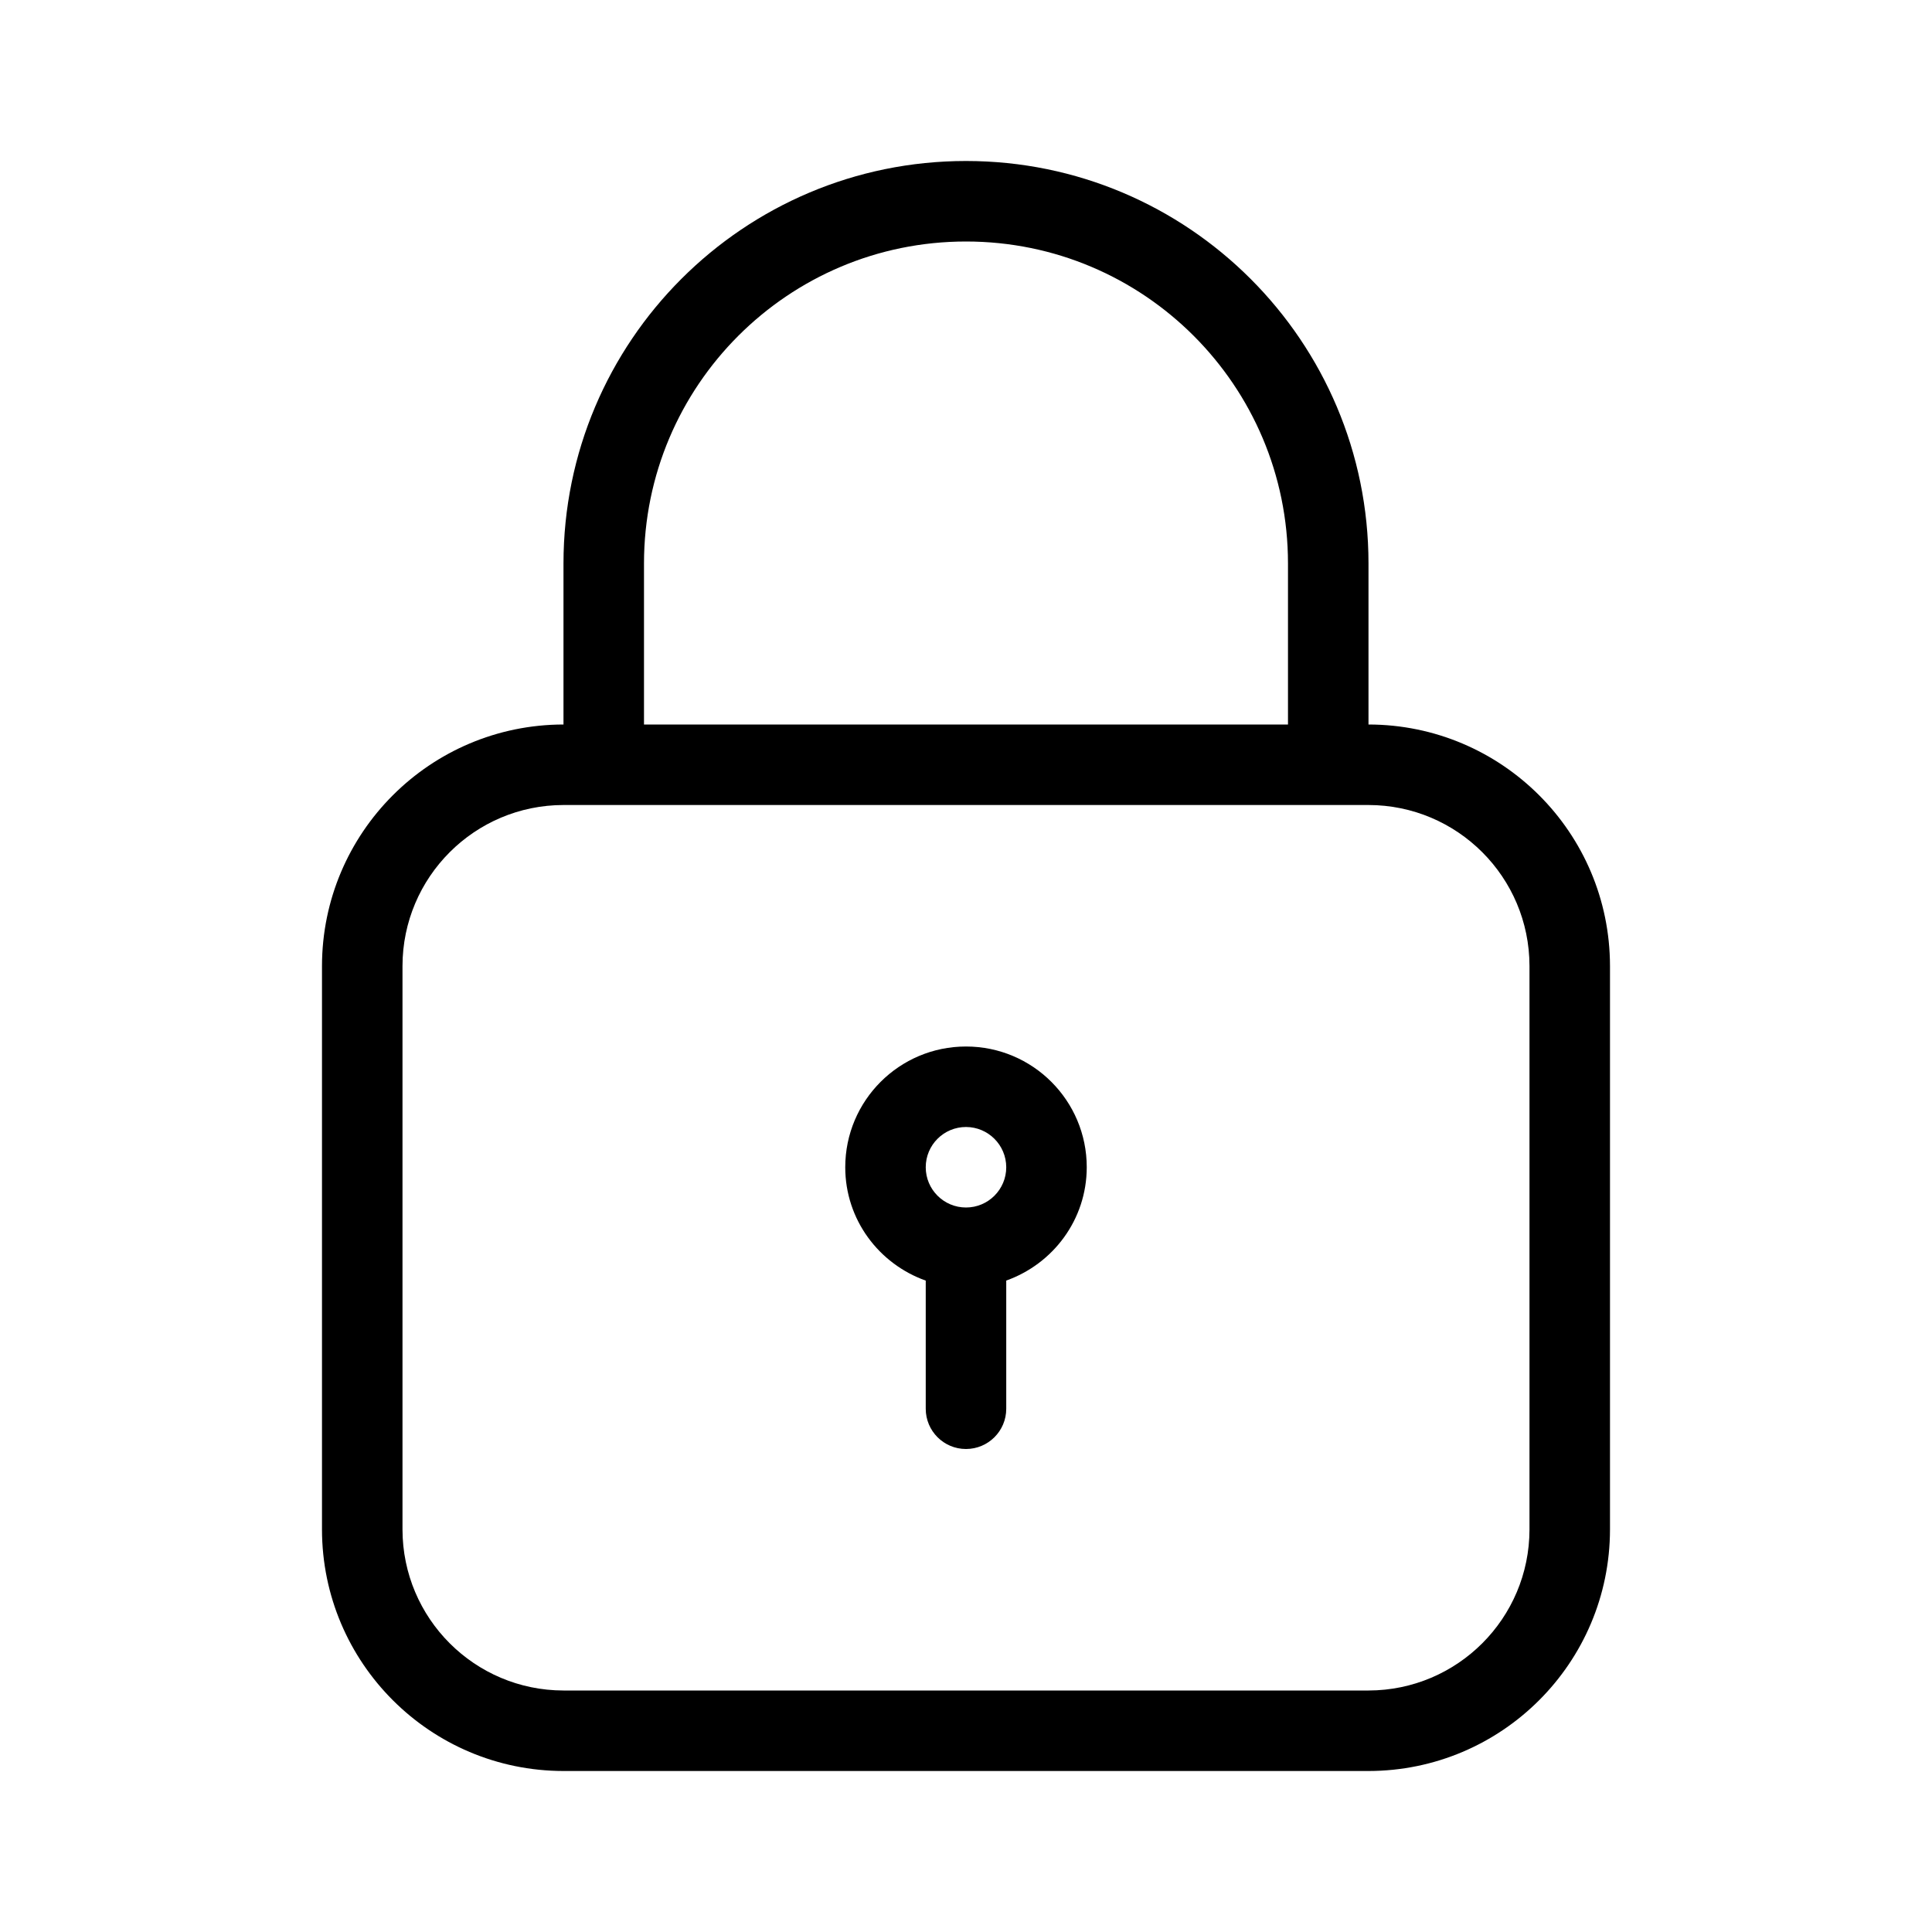 <svg width="100" height="100" viewBox="0 0 100 100" fill="none" xmlns="http://www.w3.org/2000/svg">
<path d="M70.833 37.5V29.167C70.833 17.661 61.506 8.333 50 8.333C38.494 8.333 29.166 17.661 29.166 29.167V37.5C22.266 37.508 16.674 43.099 16.666 50V79.167C16.674 86.067 22.266 91.659 29.166 91.667H70.833C77.734 91.659 83.326 86.067 83.333 79.167V50C83.326 43.099 77.734 37.508 70.833 37.5ZM33.333 29.167C33.333 19.962 40.795 12.5 50 12.5C59.205 12.5 66.666 19.962 66.666 29.167V37.5H33.333V29.167ZM79.166 79.167C79.161 83.767 75.433 87.494 70.833 87.5H29.166C24.567 87.494 20.839 83.767 20.833 79.167V50C20.839 45.4 24.567 41.672 29.166 41.667H70.833C75.433 41.672 79.161 45.4 79.166 50V79.167ZM50 54.167C46.548 54.167 43.75 56.965 43.75 60.417C43.75 63.134 45.495 65.423 47.916 66.284V72.919C47.917 74.069 48.85 75.001 50 75C51.15 74.999 52.084 74.067 52.083 72.917V66.282C54.504 65.42 56.247 63.133 56.25 60.417C56.25 56.965 53.452 54.167 50 54.167ZM50 62.5C48.849 62.5 47.916 61.567 47.916 60.417C47.916 59.266 48.849 58.333 50 58.333C51.15 58.336 52.081 59.267 52.083 60.417C52.083 61.567 51.15 62.5 50 62.5Z" fill="black"/>
</svg>
